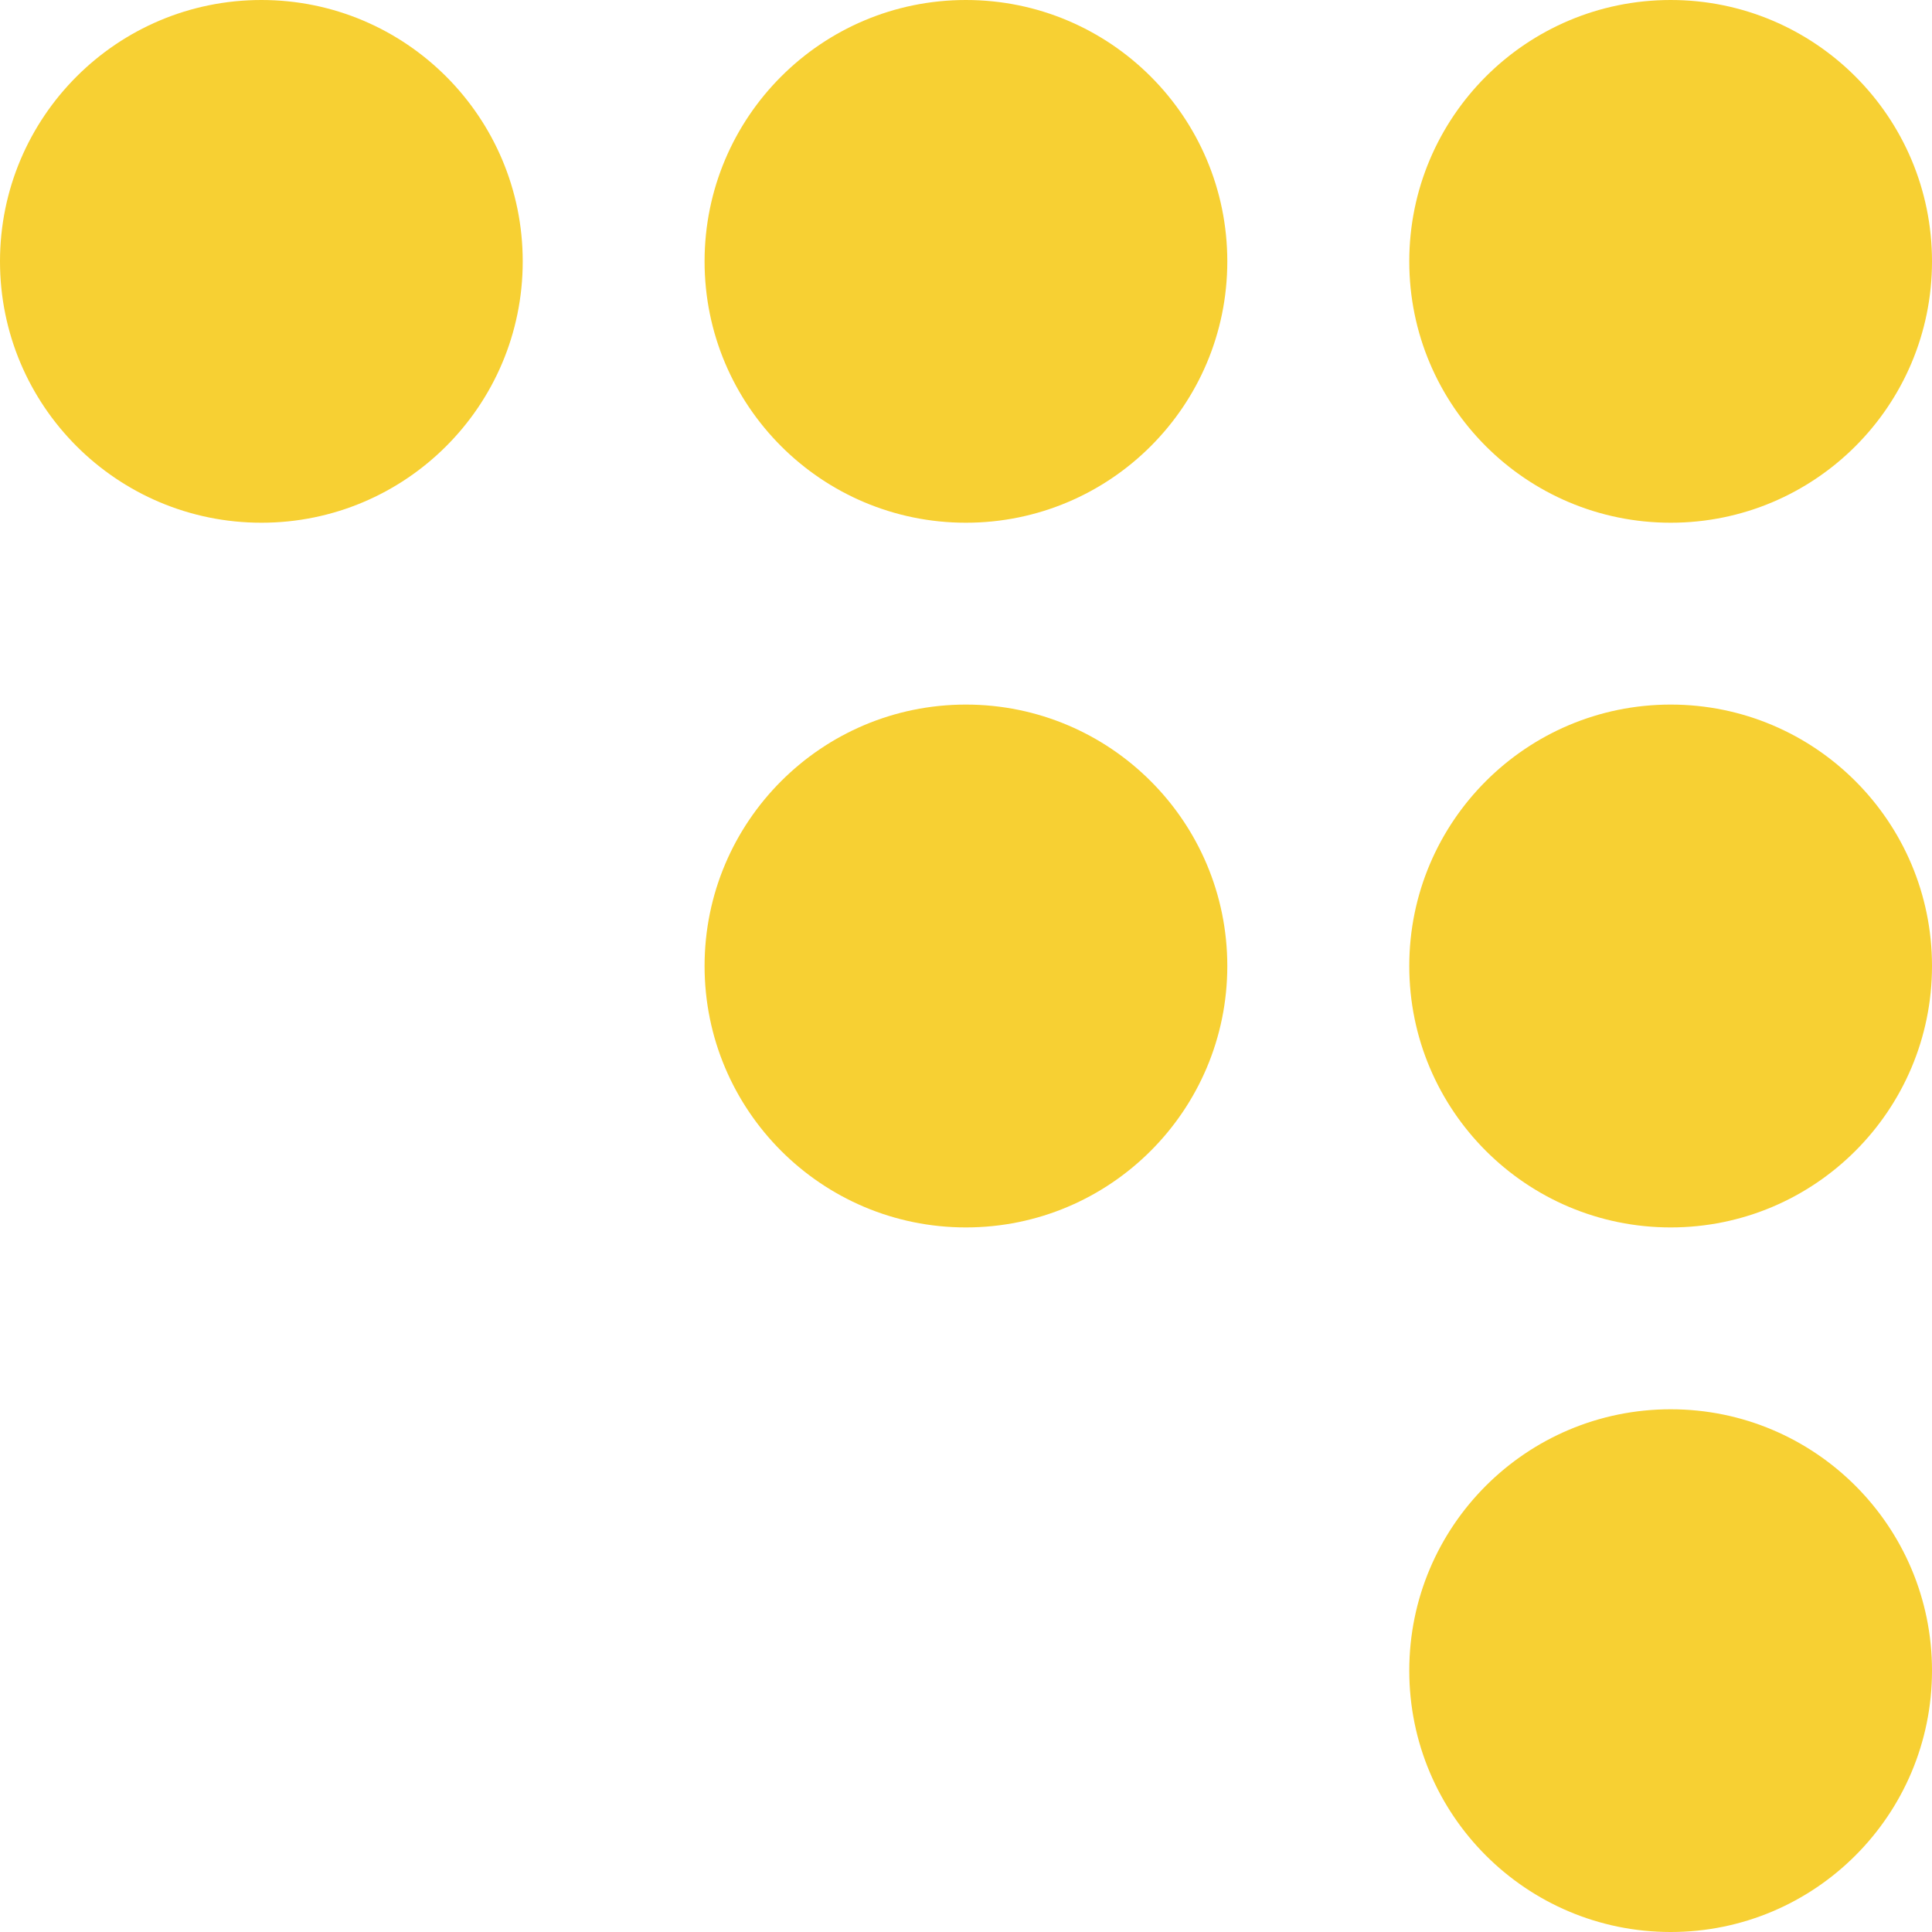 <svg width="16" height="16" viewBox="0 0 16 16" fill="none" xmlns="http://www.w3.org/2000/svg">
<g clip-path="url(#clip0_811_2621)">
<path d="M2.165 4.329C3.36 4.329 4.329 3.36 4.329 2.165C4.329 0.969 3.36 0 2.165 0C0.969 0 0 0.969 0 2.165C0 3.36 0.969 4.329 2.165 4.329Z" fill="#F7D033"/>
<path d="M7.999 4.329C9.195 4.329 10.164 3.36 10.164 2.165C10.164 0.969 9.195 0 7.999 0C6.804 0 5.835 0.969 5.835 2.165C5.835 3.36 6.804 4.329 7.999 4.329Z" fill="#F7D033"/>
<path d="M13.836 4.329C15.031 4.329 16 3.36 16 2.165C16 0.969 15.031 0 13.836 0C12.64 0 11.671 0.969 11.671 2.165C11.671 3.36 12.64 4.329 13.836 4.329Z" fill="#F7D033"/>
<path d="M7.999 10.165C9.195 10.165 10.164 9.195 10.164 8C10.164 6.805 9.195 5.835 7.999 5.835C6.804 5.835 5.835 6.805 5.835 8C5.835 9.195 6.804 10.165 7.999 10.165Z" fill="#F7D033"/>
<path d="M13.836 10.165C15.031 10.165 16 9.195 16 8C16 6.805 15.031 5.835 13.836 5.835C12.64 5.835 11.671 6.805 11.671 8C11.671 9.195 12.64 10.165 13.836 10.165Z" fill="#F7D033"/>
<path d="M13.836 16C15.031 16 16 15.031 16 13.835C16 12.64 15.031 11.671 13.836 11.671C12.64 11.671 11.671 12.64 11.671 13.835C11.671 15.031 12.64 16 13.836 16Z" fill="#F7D033"/>
</g>
<defs>
<clipPath id="clip0_811_2621">
<rect width="16" height="16" fill="white"/>
</clipPath>
</defs>
</svg>

